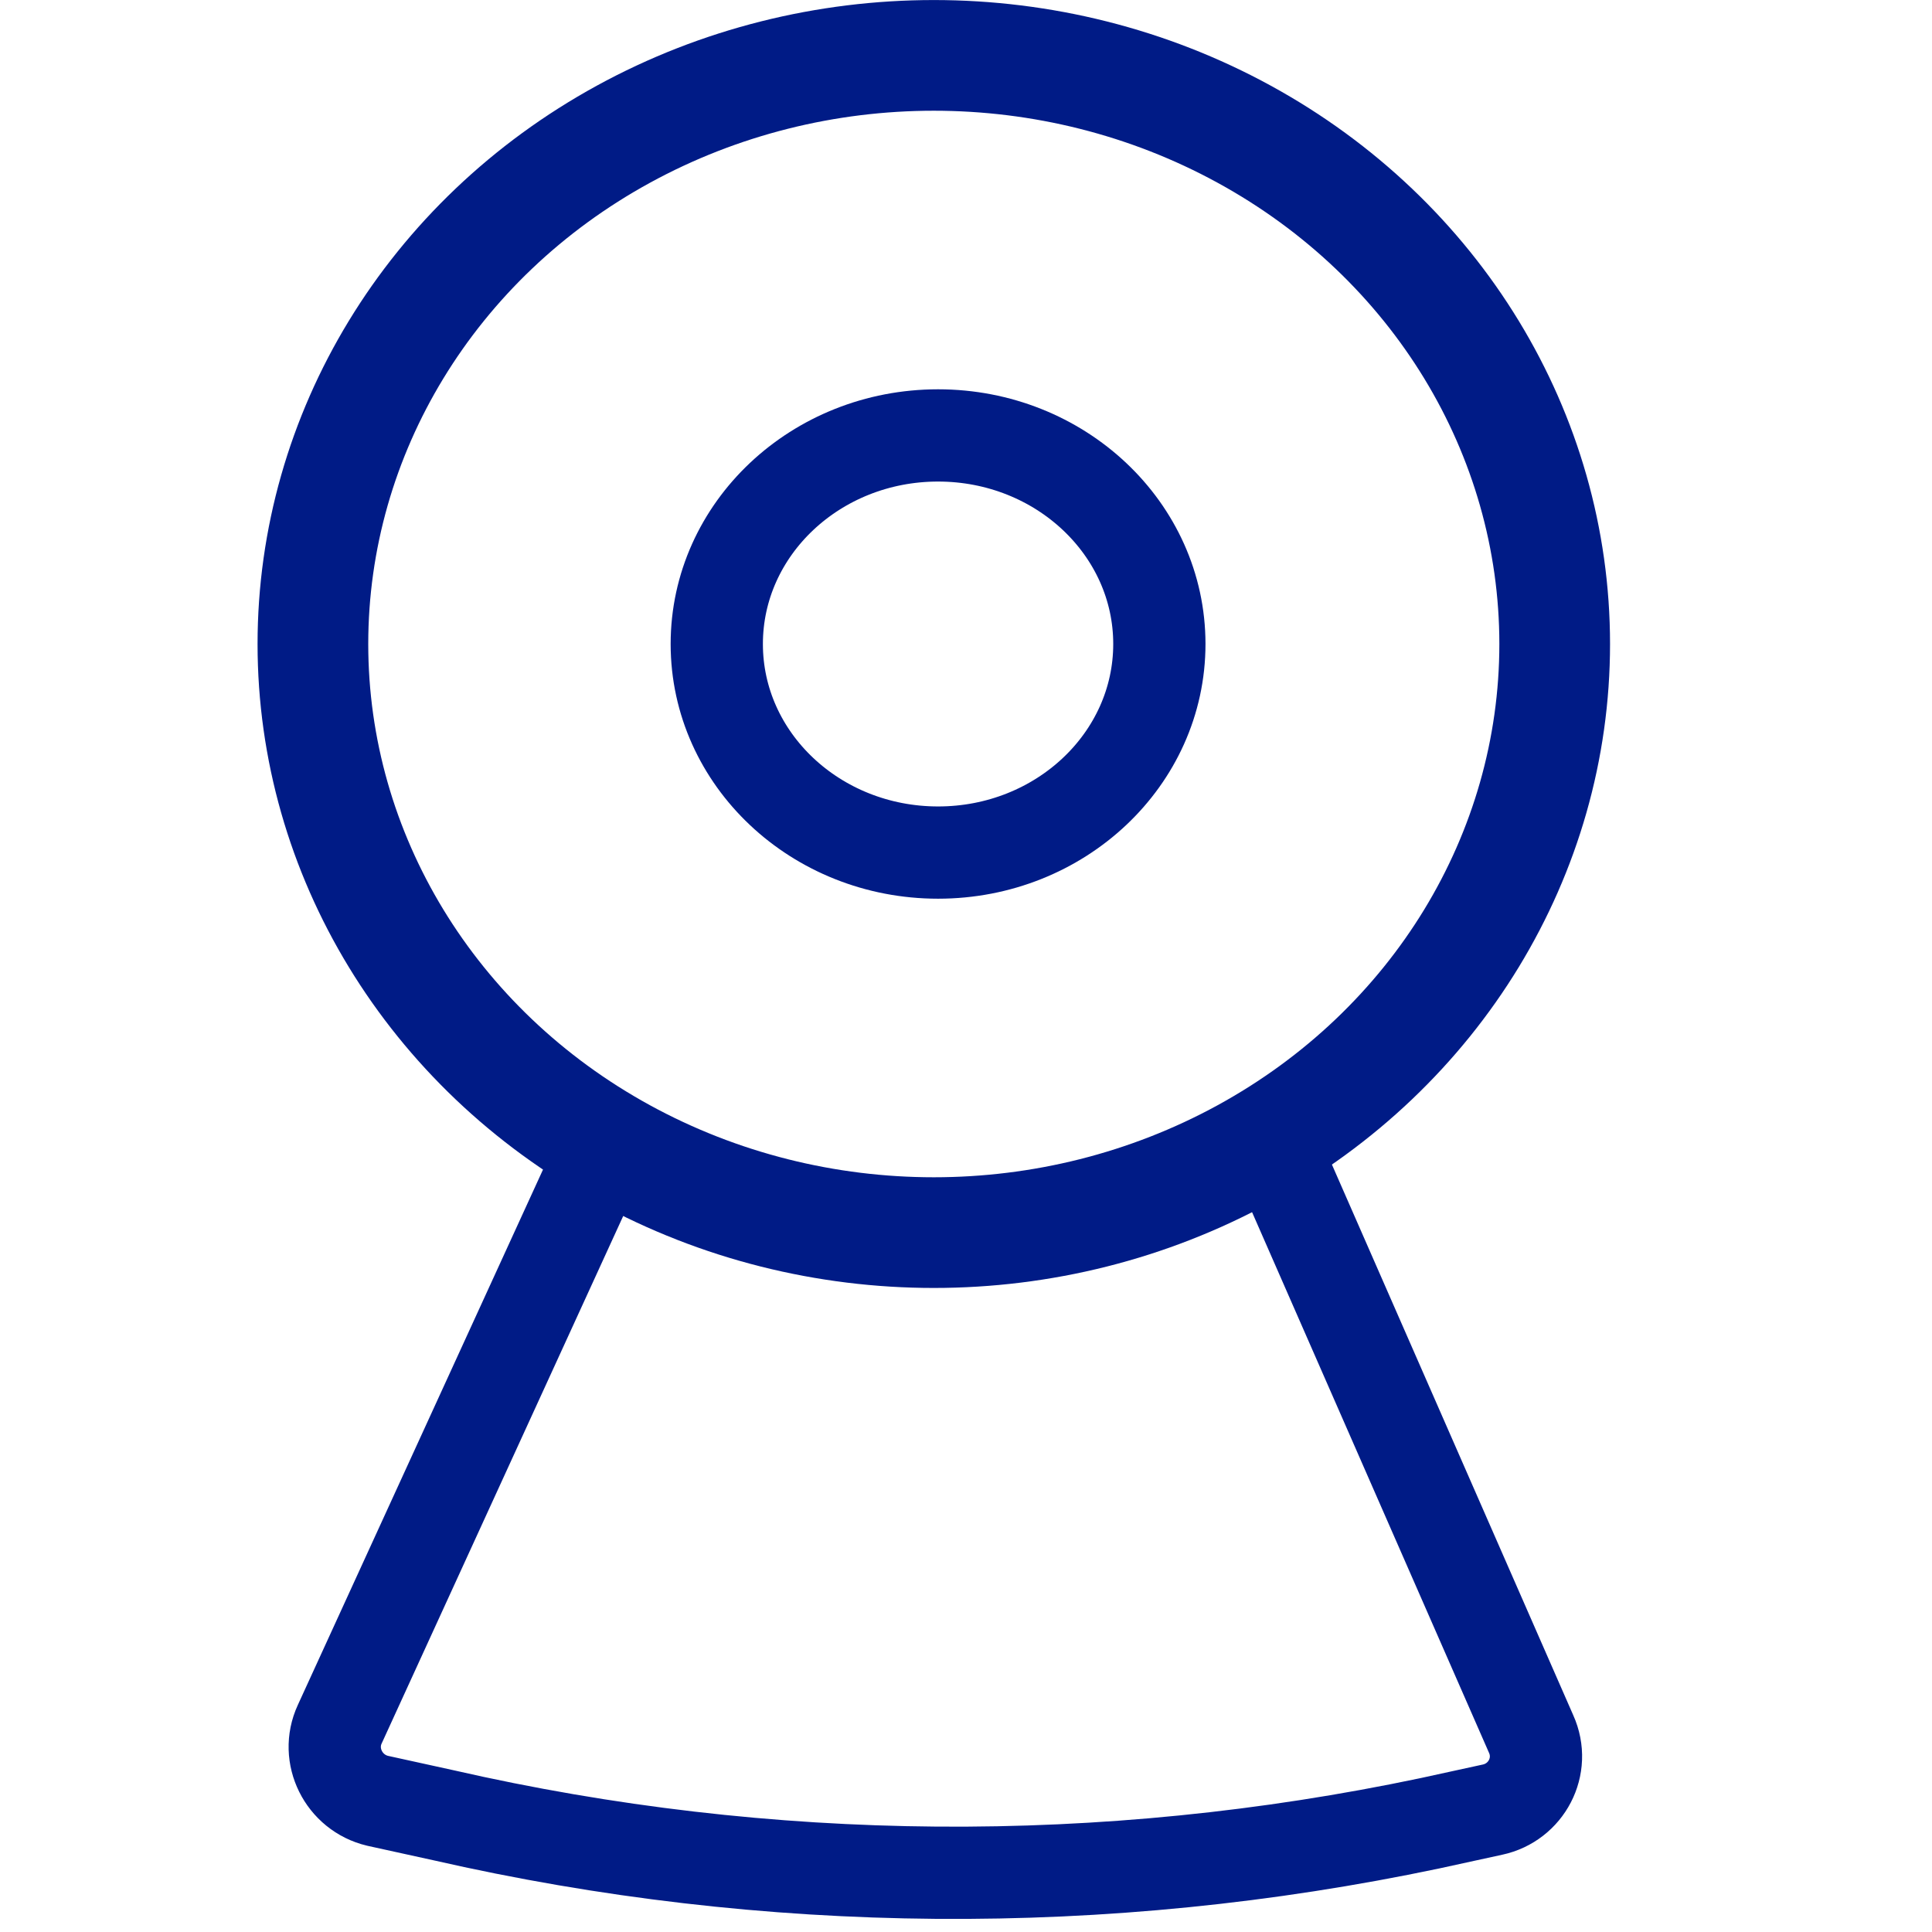 <svg width="24" height="24" viewBox="0 0 24 24" fill="none" xmlns="http://www.w3.org/2000/svg" xmlns:xlink="http://www.w3.org/1999/xlink">
	<desc>
			Created with Pixso.
	</desc>
	<defs>
		<clipPath id="clip3879_501">
			<rect id="camera" width="19.2" height="24" transform="translate(2.4 0)" fill="white" fill-opacity="0"/>
		</clipPath>
		<clipPath id="clip3706_105047">
			<rect id="Switcher icons=Video,Mobile=Off" width="24" height="24" fill="white" fill-opacity="0"/>
		</clipPath>
	</defs>
	<g clip-path="url(#clip3706_105047)">
		<g clip-path="url(#clip3879_501)">
			<ellipse id="Ellipse 134" cx="11.6" cy="8" rx="7.713" ry="7.312" stroke="#001B86" stroke-opacity="1" stroke-width="1.375"/>
			<path id="Vector 215" d="M7.54 14.17L4.22 21.42C4.04 21.81 4.27 22.27 4.69 22.37L5.51 22.55C9.54 23.47 13.72 23.5 17.76 22.65L18.54 22.48C18.96 22.39 19.2 21.94 19.02 21.54L15.79 14.17" stroke="#001B86" stroke-opacity="1" stroke-width="1.146" stroke-linecap="round"/>
			<ellipse id="Ellipse 135" cx="11.653" cy="8" rx="2.749" ry="2.591" stroke="#001B86" stroke-opacity="1" stroke-width="1.146"/>
		</g>
	</g>
</svg>
